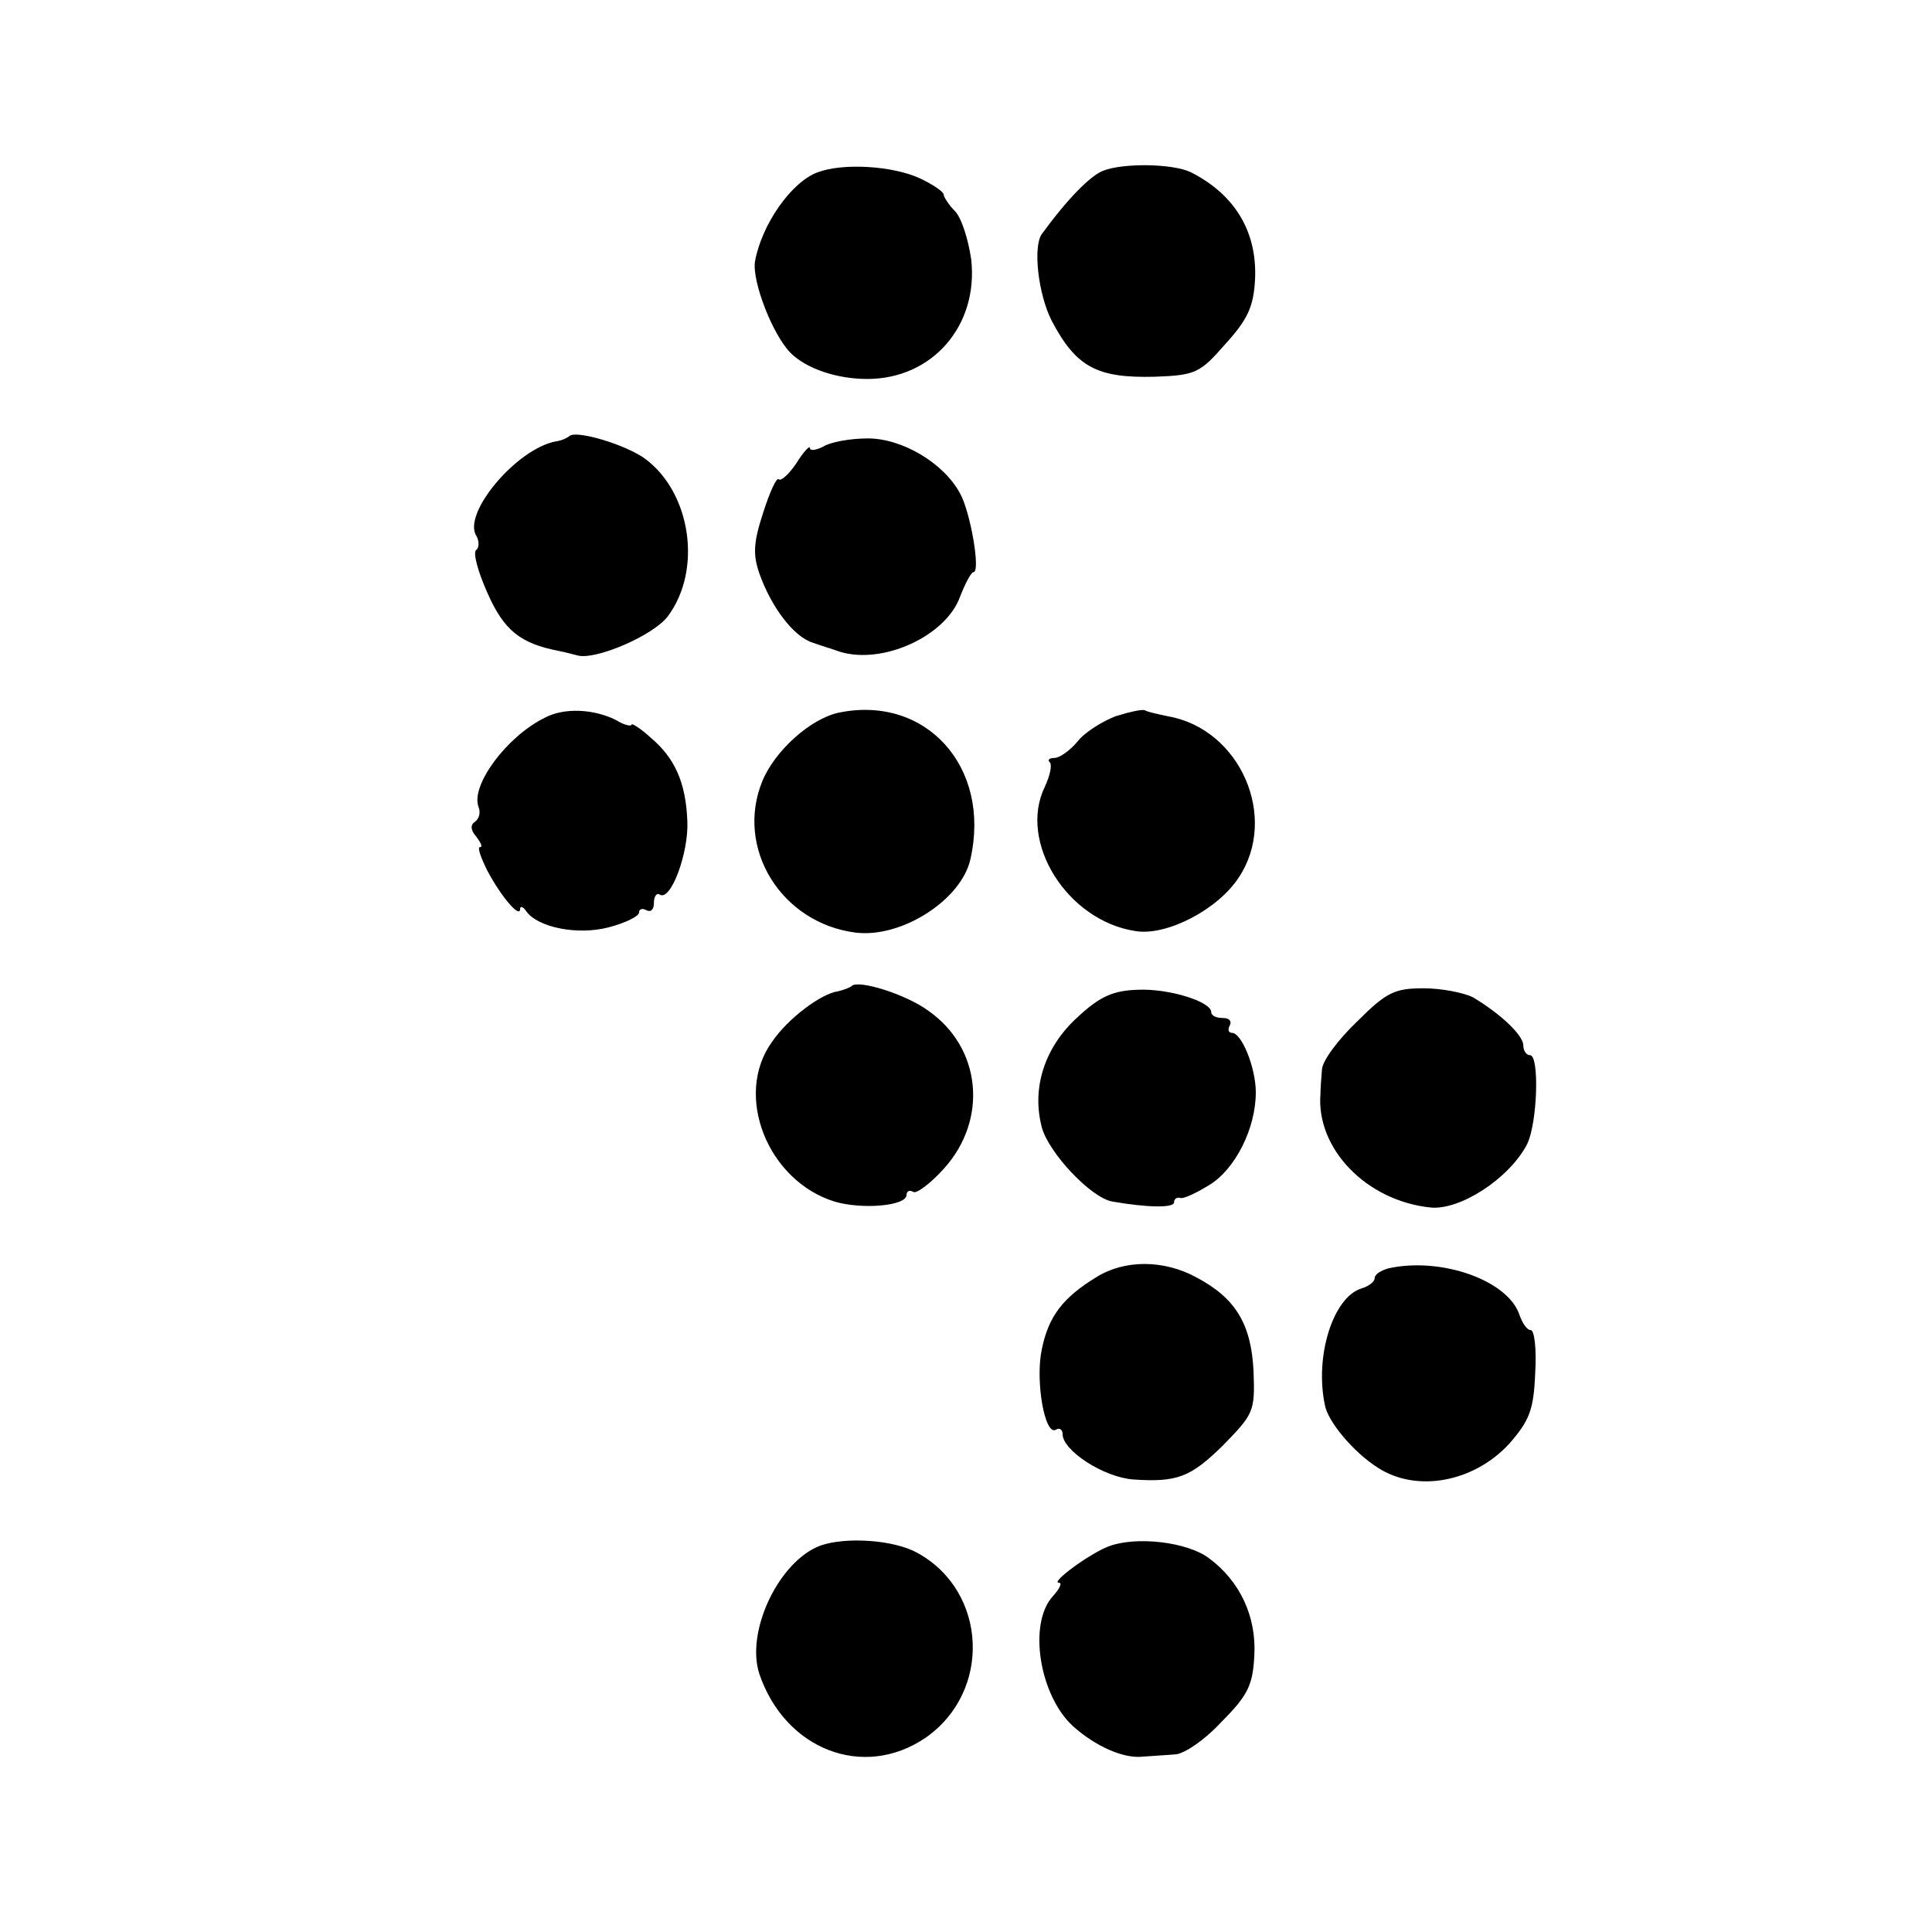 <svg version="1" xmlns="http://www.w3.org/2000/svg" width="346.667" height="346.667" viewBox="0 0 260 260"><path d="M110 23.2c-3.5 1.3-7.5 7-8.4 12-.4 2.7 2.4 9.9 4.8 12.3 2.1 2.1 6.2 3.5 10.3 3.5 8.8 0 15-7.2 14-16.1-.4-2.7-1.3-5.6-2.2-6.5-.8-.8-1.5-1.9-1.5-2.2 0-.4-1.5-1.4-3.2-2.2-3.7-1.7-10.4-2.1-13.8-.8zM148.4 23c-1.7.7-4.7 3.7-8.2 8.5-1.2 1.7-.5 8 1.3 11.6 3.3 6.3 6.1 7.8 13.9 7.6 5.5-.2 6.1-.5 9.5-4.4 3-3.3 3.8-5 4-8.7.3-6.4-2.7-11.4-8.6-14.4-2.4-1.2-9.2-1.3-11.9-.2zM76.6 58.7c-.2.2-1 .6-1.8.7-5.3 1-12.6 9.7-10.7 12.7.4.7.4 1.6 0 1.9-.5.3.2 2.9 1.5 5.8 2.2 5 4.4 6.8 9.6 7.8 1 .2 2.1.5 2.5.6 2.4.7 10.3-2.7 12.2-5.3 4.6-6.2 3.1-16.5-3-21.1-2.5-1.9-9.4-4-10.3-3.1zM110.8 60.1c-1 .5-1.8.6-1.8.2 0-.4-.8.4-1.8 2-1 1.5-2.1 2.5-2.4 2.2-.3-.3-1.2 1.7-2.1 4.5-1.3 4-1.4 5.6-.5 8.2 1.6 4.5 4.6 8.5 7.2 9.3 1.1.4 2.8.9 3.6 1.2 5.8 1.8 14.3-2.1 16.2-7.4.7-1.8 1.5-3.3 1.8-3.3 1 0-.4-8.1-1.8-10.6-2.2-4.1-7.8-7.4-12.4-7.4-2.4 0-5.1.5-6 1.1zM73.3 96.6c-5.1 2.5-10 9.1-8.9 12 .3.7.1 1.6-.5 2-.6.4-.6 1.1.2 2 .6.8.9 1.4.5 1.4s.1 1.4 1 3.2c1.8 3.4 4.4 6.5 4.4 5.1 0-.4.4-.3.8.3 1.5 2.2 6.9 3.3 11.1 2.2 2.3-.6 4.1-1.5 4.1-2s.5-.6 1-.3c.6.3 1-.1 1-1s.4-1.4.8-1.1c1.5.9 3.9-5.7 3.7-9.9-.2-5.2-1.7-8.5-4.9-11.2-1.4-1.3-2.6-2-2.6-1.8 0 .3-1 .1-2.1-.6-3-1.5-7-1.7-9.6-.3zM112.9 95.9c-3.8.8-8.6 5.1-10.3 9.2-3.7 9 2.5 19.1 12.5 20.4 6.2.8 14.3-4.4 15.5-9.9 2.8-12.4-6-22.1-17.7-19.7zM150.1 96.4c-1.8.7-4.2 2.2-5.1 3.4-1 1.2-2.4 2.2-3.1 2.2-.7 0-1 .3-.6.6.3.4 0 1.8-.7 3.3-3.6 7.4 3 18 12.2 19.4 4.2.7 11.1-2.9 13.9-7.2 5.4-8.1.2-20-9.5-21.7-1.4-.3-2.8-.6-3.1-.8-.3-.2-2.1.2-4 .8zM114.6 132.7c-.2.2-1 .5-1.8.7-2.3.3-6.8 3.7-8.9 6.8-5.2 7.2-.6 18.7 8.4 21.5 3.7 1.1 9.7.6 9.7-.9 0-.5.4-.7.9-.4.4.3 2.3-1.1 4.1-3.1 6-6.6 5.1-16.3-2.1-21.3-3-2.2-9.4-4.2-10.3-3.3zM145 136.9c-4.4 4-6.2 9.5-4.8 14.8.9 3.4 6.6 9.5 9.5 10 4.6.8 8.3.9 8.3.1 0-.4.3-.7.8-.6.4.2 2.1-.6 3.9-1.7 3.5-2.1 6.3-7.6 6.3-12.5 0-3.3-1.9-8-3.2-8-.5 0-.6-.5-.3-1 .3-.6-.1-1-.9-1-.9 0-1.6-.3-1.6-.8 0-1.4-5.7-3.2-9.9-3-3.3.1-5.1.9-8.1 3.7zM182.6 137.5c-2.5 2.4-4.7 5.3-4.7 6.5-.1 1.1-.2 2.6-.2 3.2-.6 7.4 6.2 14.4 14.8 15.3 4 .4 10.6-3.9 13-8.5 1.4-2.8 1.7-12 .4-12-.5 0-.9-.6-.9-1.3 0-1.4-3.1-4.3-6.8-6.5-1.2-.6-4.2-1.2-6.6-1.2-3.9 0-5 .5-9 4.5zM147.5 171.9c-4.4 2.7-6.4 5.2-7.3 9.7-.9 4.2.4 11.7 1.9 10.8.5-.3.9 0 .9.6 0 2.2 5.5 5.8 9.5 6.1 5.9.4 7.7-.3 12-4.5 4.2-4.3 4.4-4.6 4.2-10-.3-6.4-2.4-9.9-7.7-12.7-4.4-2.4-9.7-2.4-13.5 0zM186.8 170.7c-1 .3-1.8.8-1.8 1.3s-.8 1.1-1.8 1.4c-3.8 1.2-6.3 9.1-4.9 15.7.4 2.2 3.8 6.3 7.1 8.4 5.2 3.4 12.9 2 17.7-3.2 2.7-3.1 3.3-4.5 3.5-9.5.2-3.2-.1-5.8-.6-5.8s-1.1-.9-1.5-2c-1.5-4.7-10.6-7.9-17.7-6.3zM110.4 208c-5.6 2.1-10.1 11.6-8.2 17.3 3.5 10.2 14 14.2 22.3 8.6 9-6.2 8.4-19.7-1-24.9-3.2-1.8-9.7-2.2-13.1-1zM149.2 208.1c-2.6 1-7.9 4.9-6.7 4.9.5 0 .1.8-.8 1.8-3.4 3.7-1.8 13.4 2.7 17.5 3 2.7 6.8 4.4 9.4 4.1 1.2-.1 3.2-.2 4.3-.3 1.2 0 4.1-2 6.3-4.4 3.6-3.6 4.2-5 4.4-8.9.3-5.2-1.9-10-6.1-13.1-2.9-2.2-9.8-3-13.5-1.6z"/></svg>
